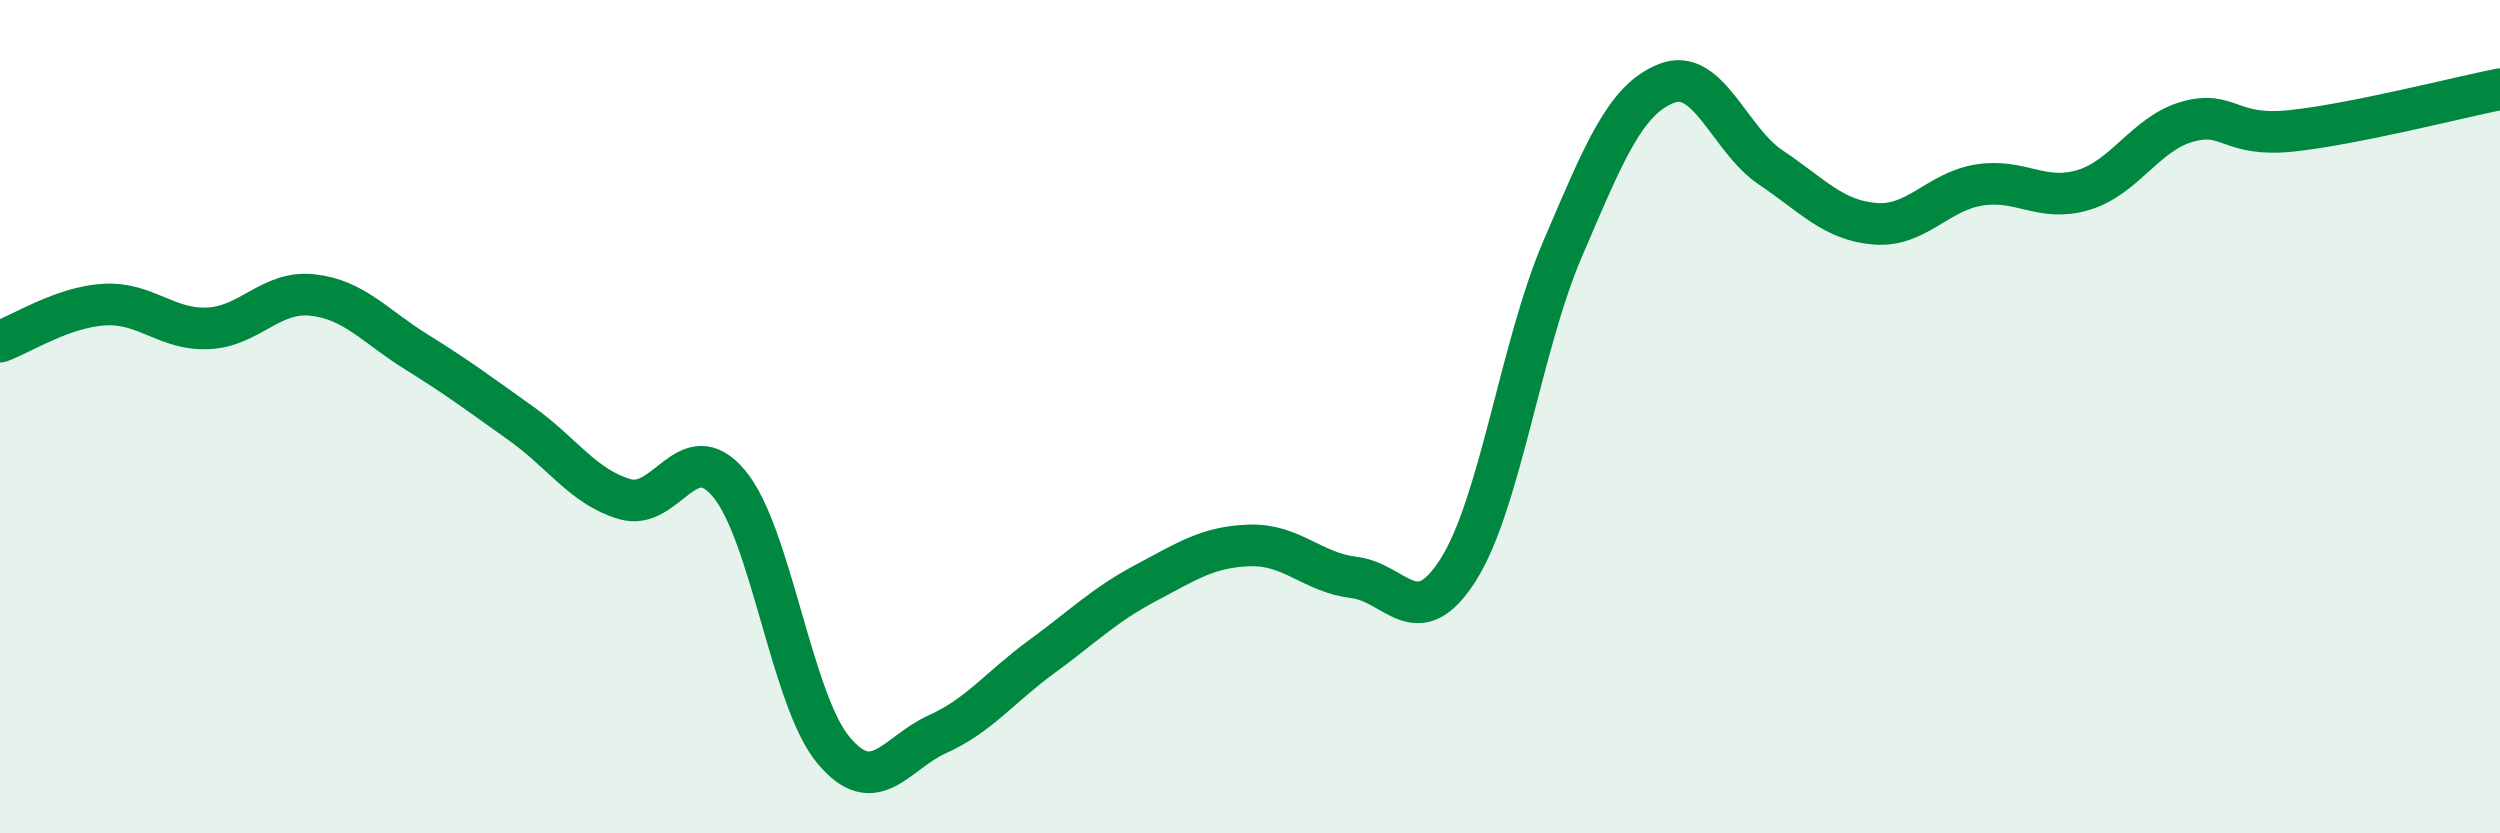 
    <svg width="60" height="20" viewBox="0 0 60 20" xmlns="http://www.w3.org/2000/svg">
      <path
        d="M 0,8.2 C 0.5,8.02 1.5,7.37 2.5,7.31 C 3.5,7.25 4,7.93 5,7.88 C 6,7.83 6.5,6.97 7.5,7.08 C 8.5,7.19 9,7.83 10,8.45 C 11,9.07 11.5,9.45 12.5,10.16 C 13.5,10.87 14,11.69 15,11.98 C 16,12.27 16.5,10.41 17.5,11.61 C 18.5,12.81 19,16.8 20,18 C 21,19.2 21.5,18.07 22.5,17.62 C 23.5,17.17 24,16.49 25,15.76 C 26,15.03 26.5,14.52 27.5,13.99 C 28.5,13.46 29,13.12 30,13.09 C 31,13.06 31.5,13.74 32.5,13.86 C 33.5,13.98 34,15.25 35,13.67 C 36,12.09 36.5,8.31 37.5,5.98 C 38.5,3.65 39,2.39 40,2 C 41,1.61 41.5,3.35 42.5,4.02 C 43.5,4.69 44,5.29 45,5.37 C 46,5.45 46.5,4.6 47.5,4.44 C 48.5,4.28 49,4.86 50,4.56 C 51,4.26 51.5,3.2 52.5,2.92 C 53.5,2.64 53.5,3.3 55,3.14 C 56.5,2.98 59,2.34 60,2.14L60 20L0 20Z"
        fill="#008740"
        opacity="0.1"
        stroke-linecap="round"
        stroke-linejoin="round"
      />
      <path
        d="M 0,8.2 C 0.5,8.02 1.5,7.37 2.5,7.31 C 3.5,7.25 4,7.93 5,7.88 C 6,7.83 6.5,6.97 7.5,7.08 C 8.5,7.19 9,7.83 10,8.45 C 11,9.07 11.5,9.45 12.5,10.16 C 13.5,10.87 14,11.69 15,11.98 C 16,12.27 16.5,10.41 17.5,11.61 C 18.5,12.81 19,16.8 20,18 C 21,19.2 21.5,18.07 22.5,17.62 C 23.5,17.17 24,16.49 25,15.76 C 26,15.03 26.5,14.52 27.5,13.99 C 28.5,13.46 29,13.12 30,13.09 C 31,13.06 31.5,13.74 32.5,13.86 C 33.5,13.98 34,15.25 35,13.67 C 36,12.09 36.5,8.31 37.5,5.98 C 38.5,3.65 39,2.39 40,2 C 41,1.61 41.5,3.35 42.5,4.02 C 43.5,4.69 44,5.29 45,5.37 C 46,5.45 46.5,4.6 47.5,4.44 C 48.5,4.28 49,4.86 50,4.56 C 51,4.26 51.5,3.2 52.5,2.92 C 53.5,2.64 53.5,3.3 55,3.14 C 56.5,2.98 59,2.34 60,2.14"
        stroke="#008740"
        stroke-width="1"
        fill="none"
        stroke-linecap="round"
        stroke-linejoin="round"
      />
    </svg>
  